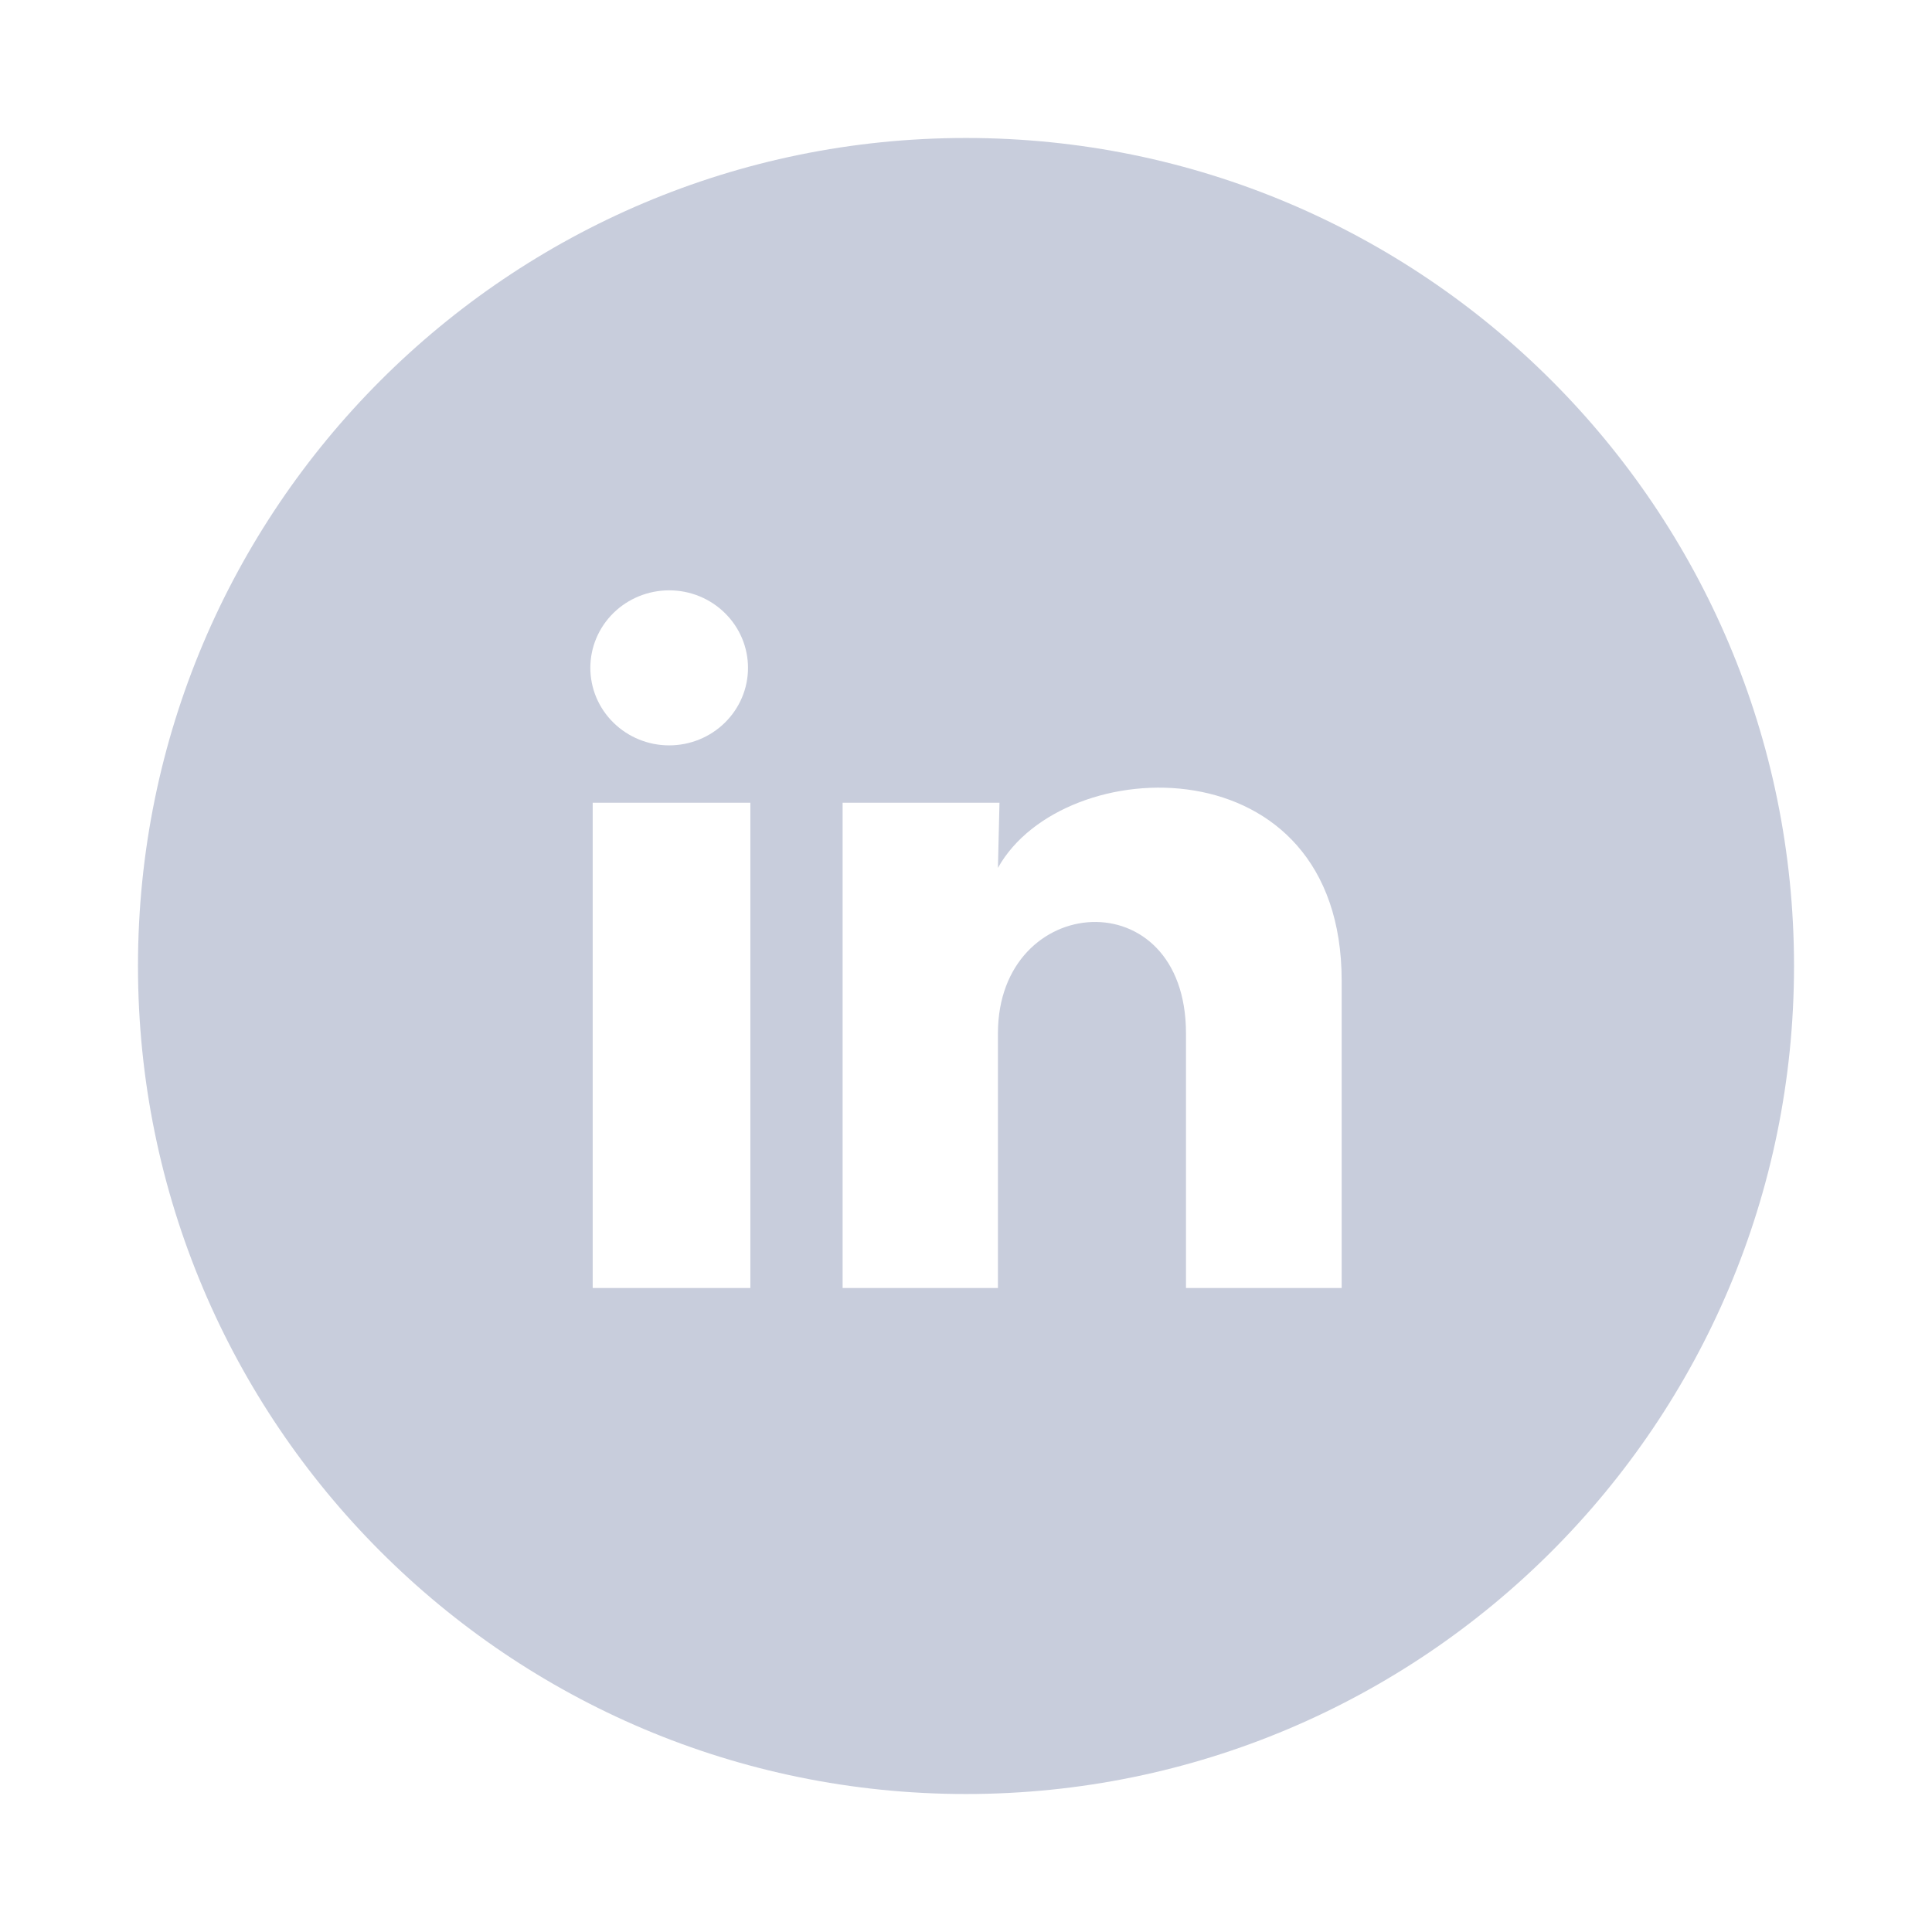 <svg width="36" height="36" viewBox="0 0 36 36" fill="none" xmlns="http://www.w3.org/2000/svg">
<path fill-rule="evenodd" clip-rule="evenodd" d="M18 33.429C26.521 33.429 33.429 26.521 33.429 18C33.429 9.479 26.521 2.571 18 2.571C9.479 2.571 2.571 9.479 2.571 18C2.571 26.521 9.479 33.429 18 33.429ZM13.507 13.466C13.783 13.195 13.938 12.828 13.938 12.445C13.938 12.062 13.784 11.695 13.508 11.424C13.233 11.152 12.859 11 12.47 11C12.08 11 11.706 11.152 11.431 11.422C11.155 11.693 11 12.061 11 12.444C11 12.827 11.154 13.194 11.43 13.465C11.705 13.736 12.079 13.889 12.468 13.889C12.858 13.889 13.232 13.737 13.507 13.466ZM11.044 14.958H13.982V24H11.044V14.958ZM15.701 14.958H18.624L18.595 16.172C19.814 13.983 25 13.817 25 18.273V24H22.099V19.255C22.099 16.366 18.595 16.612 18.595 19.255V24H15.701V14.958Z" fill="#C8CDDC"/>
</svg>
